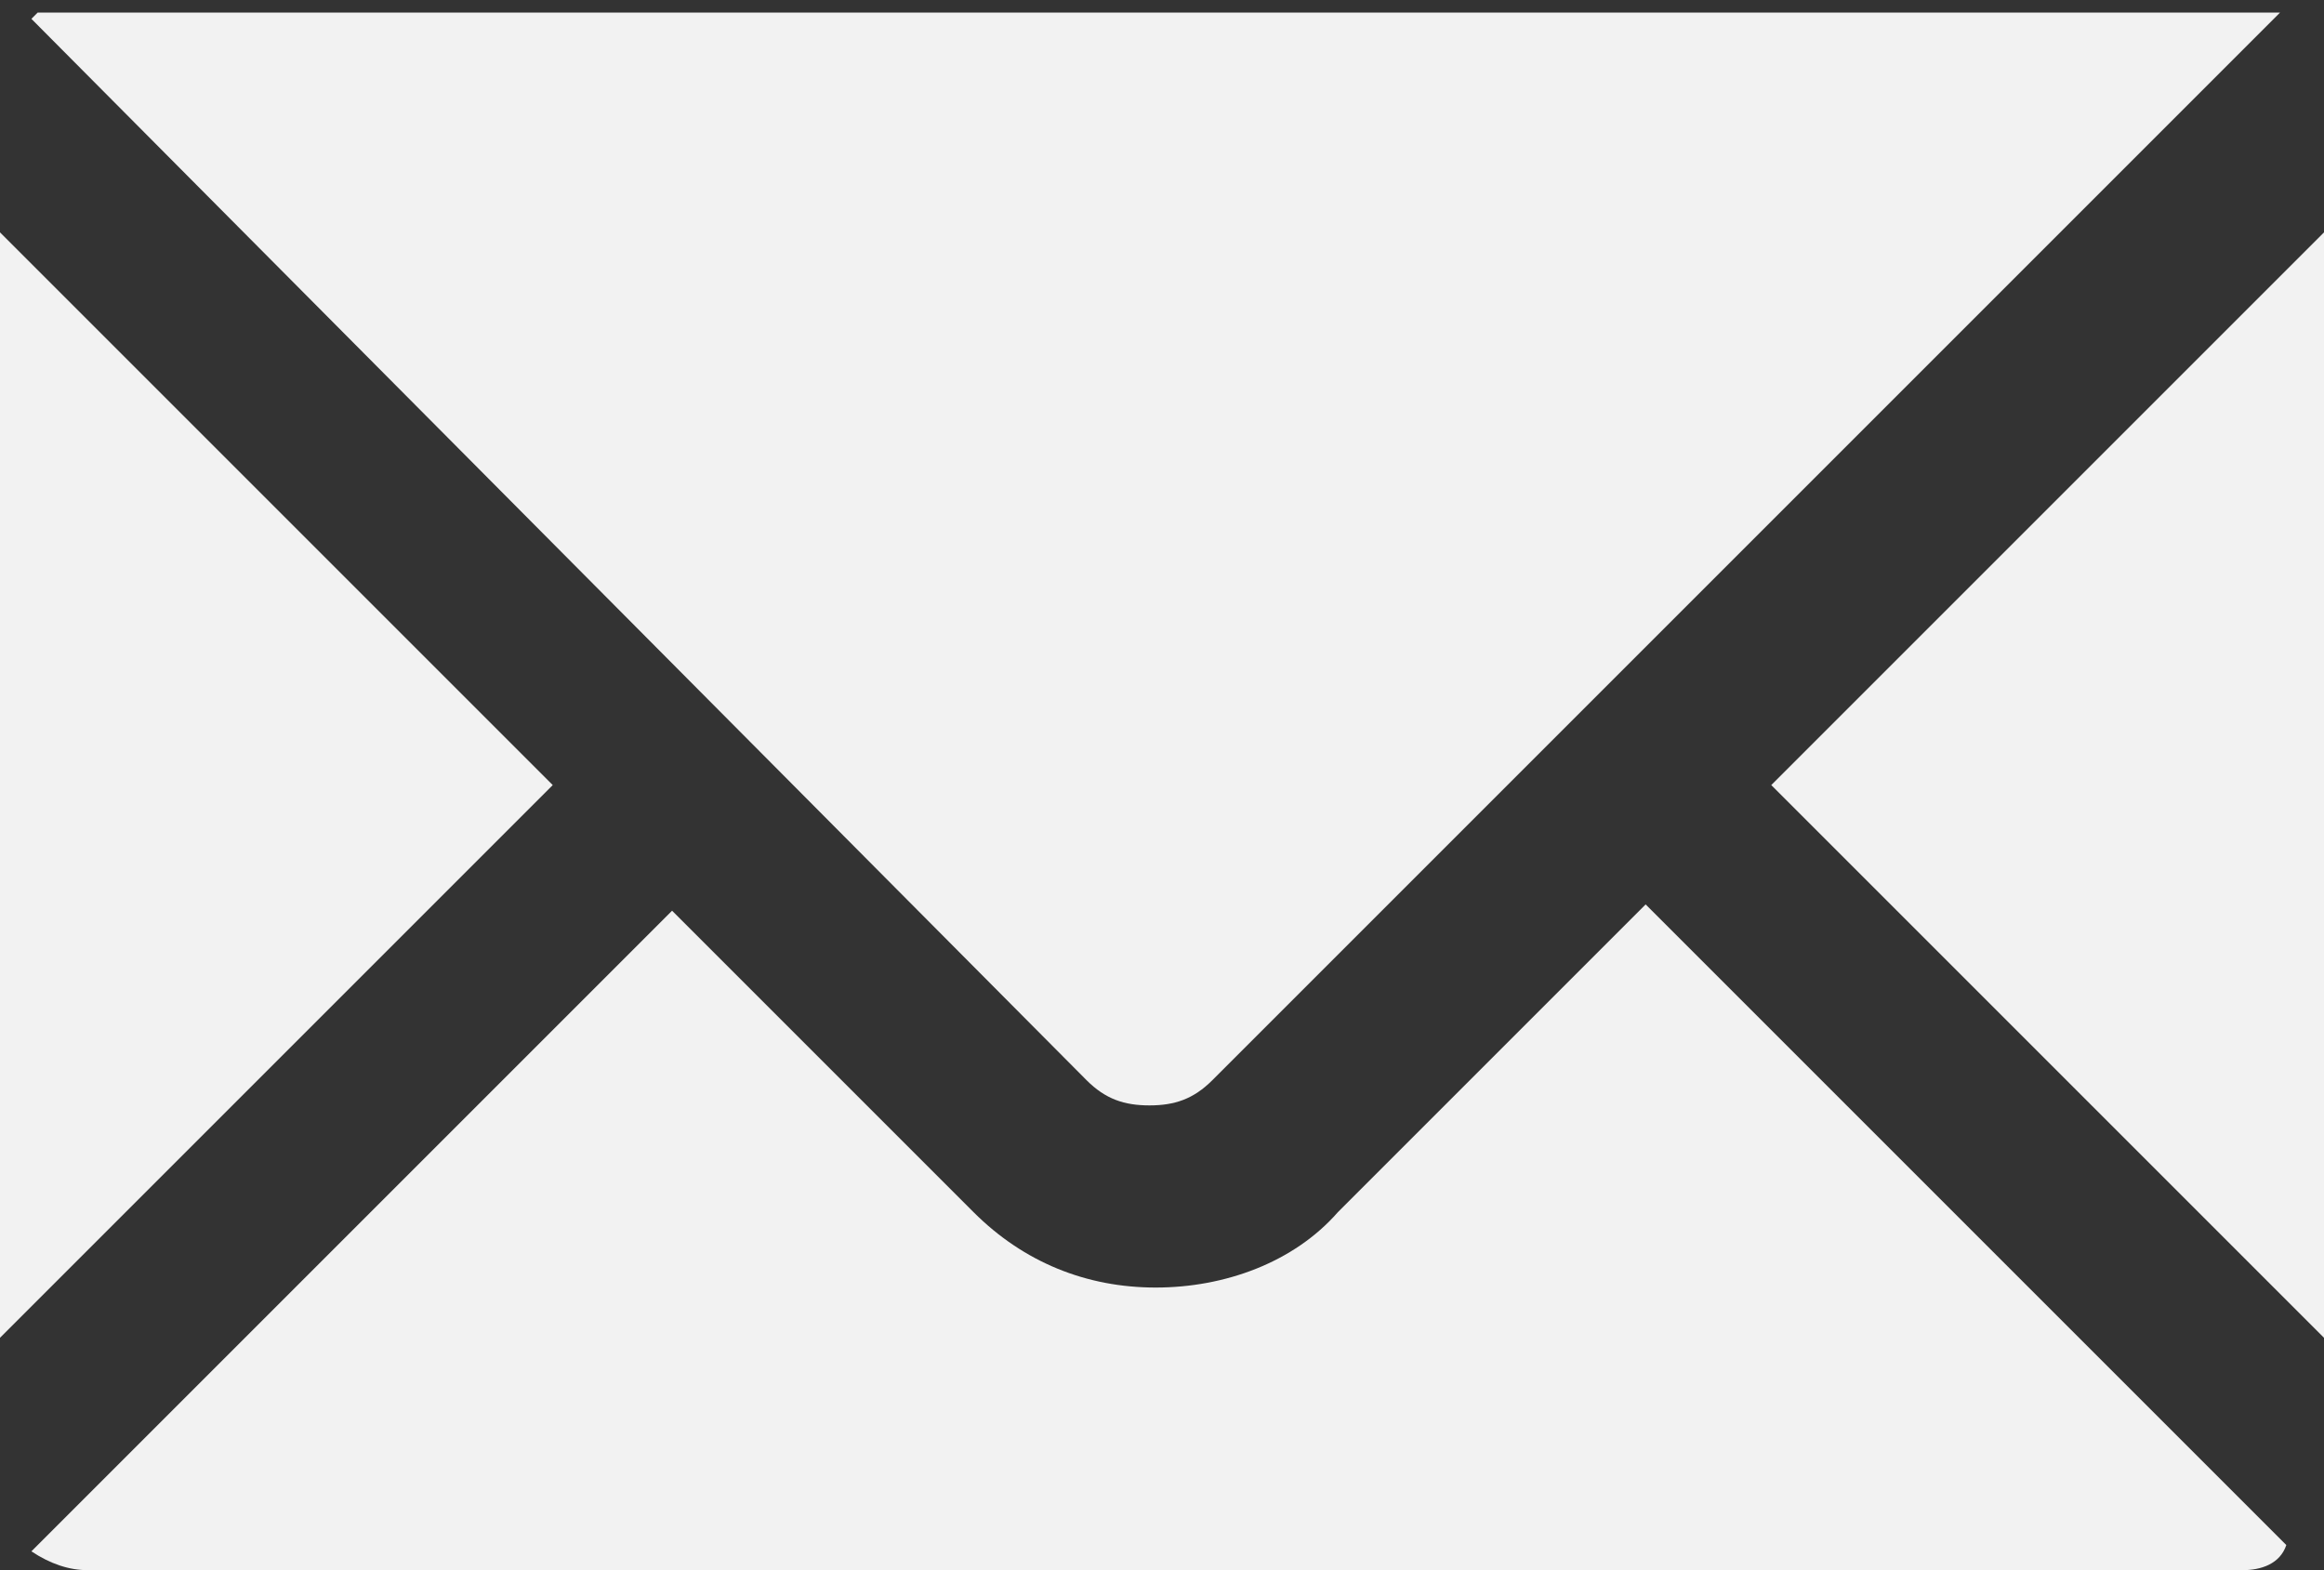 <?xml version="1.0" encoding="utf-8"?>
<!-- Generator: Adobe Illustrator 23.0.4, SVG Export Plug-In . SVG Version: 6.00 Build 0)  -->
<svg version="1.1" id="Layer_1" xmlns="http://www.w3.org/2000/svg" xmlns:xlink="http://www.w3.org/1999/xlink" x="0px" y="0px"
	 viewBox="0 0 37 25" style="enable-background:new 0 0 37 25;" xml:space="preserve">
<rect x="0" y="0" width="37" height="25" fill="#333333" stroke="none"/>
<style type="text/css">
	.st0{fill:#F2F2F2;}
</style>
<path class="st0" d="M0.5,0.3C0.6,0.3,0.6,0.3,0.5,0.3C0.6,0.2,0.6,0.2,0.5,0.3c0.1-0.1,0.1-0.1,0.1-0.1c0,0,0,0,0,0c0,0,0,0,0.1,0
	c0,0,0,0,0,0c0,0,0,0,0.1,0c0,0,0,0,0,0c0,0,0,0,0.1,0c0,0,0,0,0,0c0,0,0,0,0.1,0c0,0,0,0,0,0c0,0,0.1,0,0.1,0c0,0,0,0,0,0
	c0,0,0.1,0,0.1,0h34.3c0,0,0.1,0,0.1,0c0,0,0,0,0,0c0,0,0.1,0,0.1,0c0,0,0,0,0,0c0,0,0,0,0.1,0c0,0,0,0,0,0c0,0,0,0,0.1,0
	c0,0,0,0,0,0c0,0,0,0,0.1,0c0,0,0,0,0,0c0,0,0,0,0.1,0c0,0,0,0,0,0c0,0,0,0,0.1,0c0,0,0,0,0,0c0,0,0,0,0.1,0c0,0,0,0,0,0l-17,17
	c-0.3,0.3-0.6,0.4-1,0.4c-0.4,0-0.7-0.1-1-0.4L0.5,0.3C0.5,0.3,0.5,0.3,0.5,0.3L0.5,0.3z M0,3.7l8.8,8.8L0,21.3V3.7z M35.7,25H1.4
	c-0.3,0-0.6-0.1-0.9-0.3l10.2-10.2l4.8,4.8c0.8,0.8,1.8,1.2,2.9,1.2c1.1,0,2.2-0.4,2.9-1.2l4.9-4.9l10.2,10.2
	C36.3,24.9,36,25,35.7,25L35.7,25z M37,21.3l-8.8-8.8L37,3.7V21.3z"/>
</svg>
